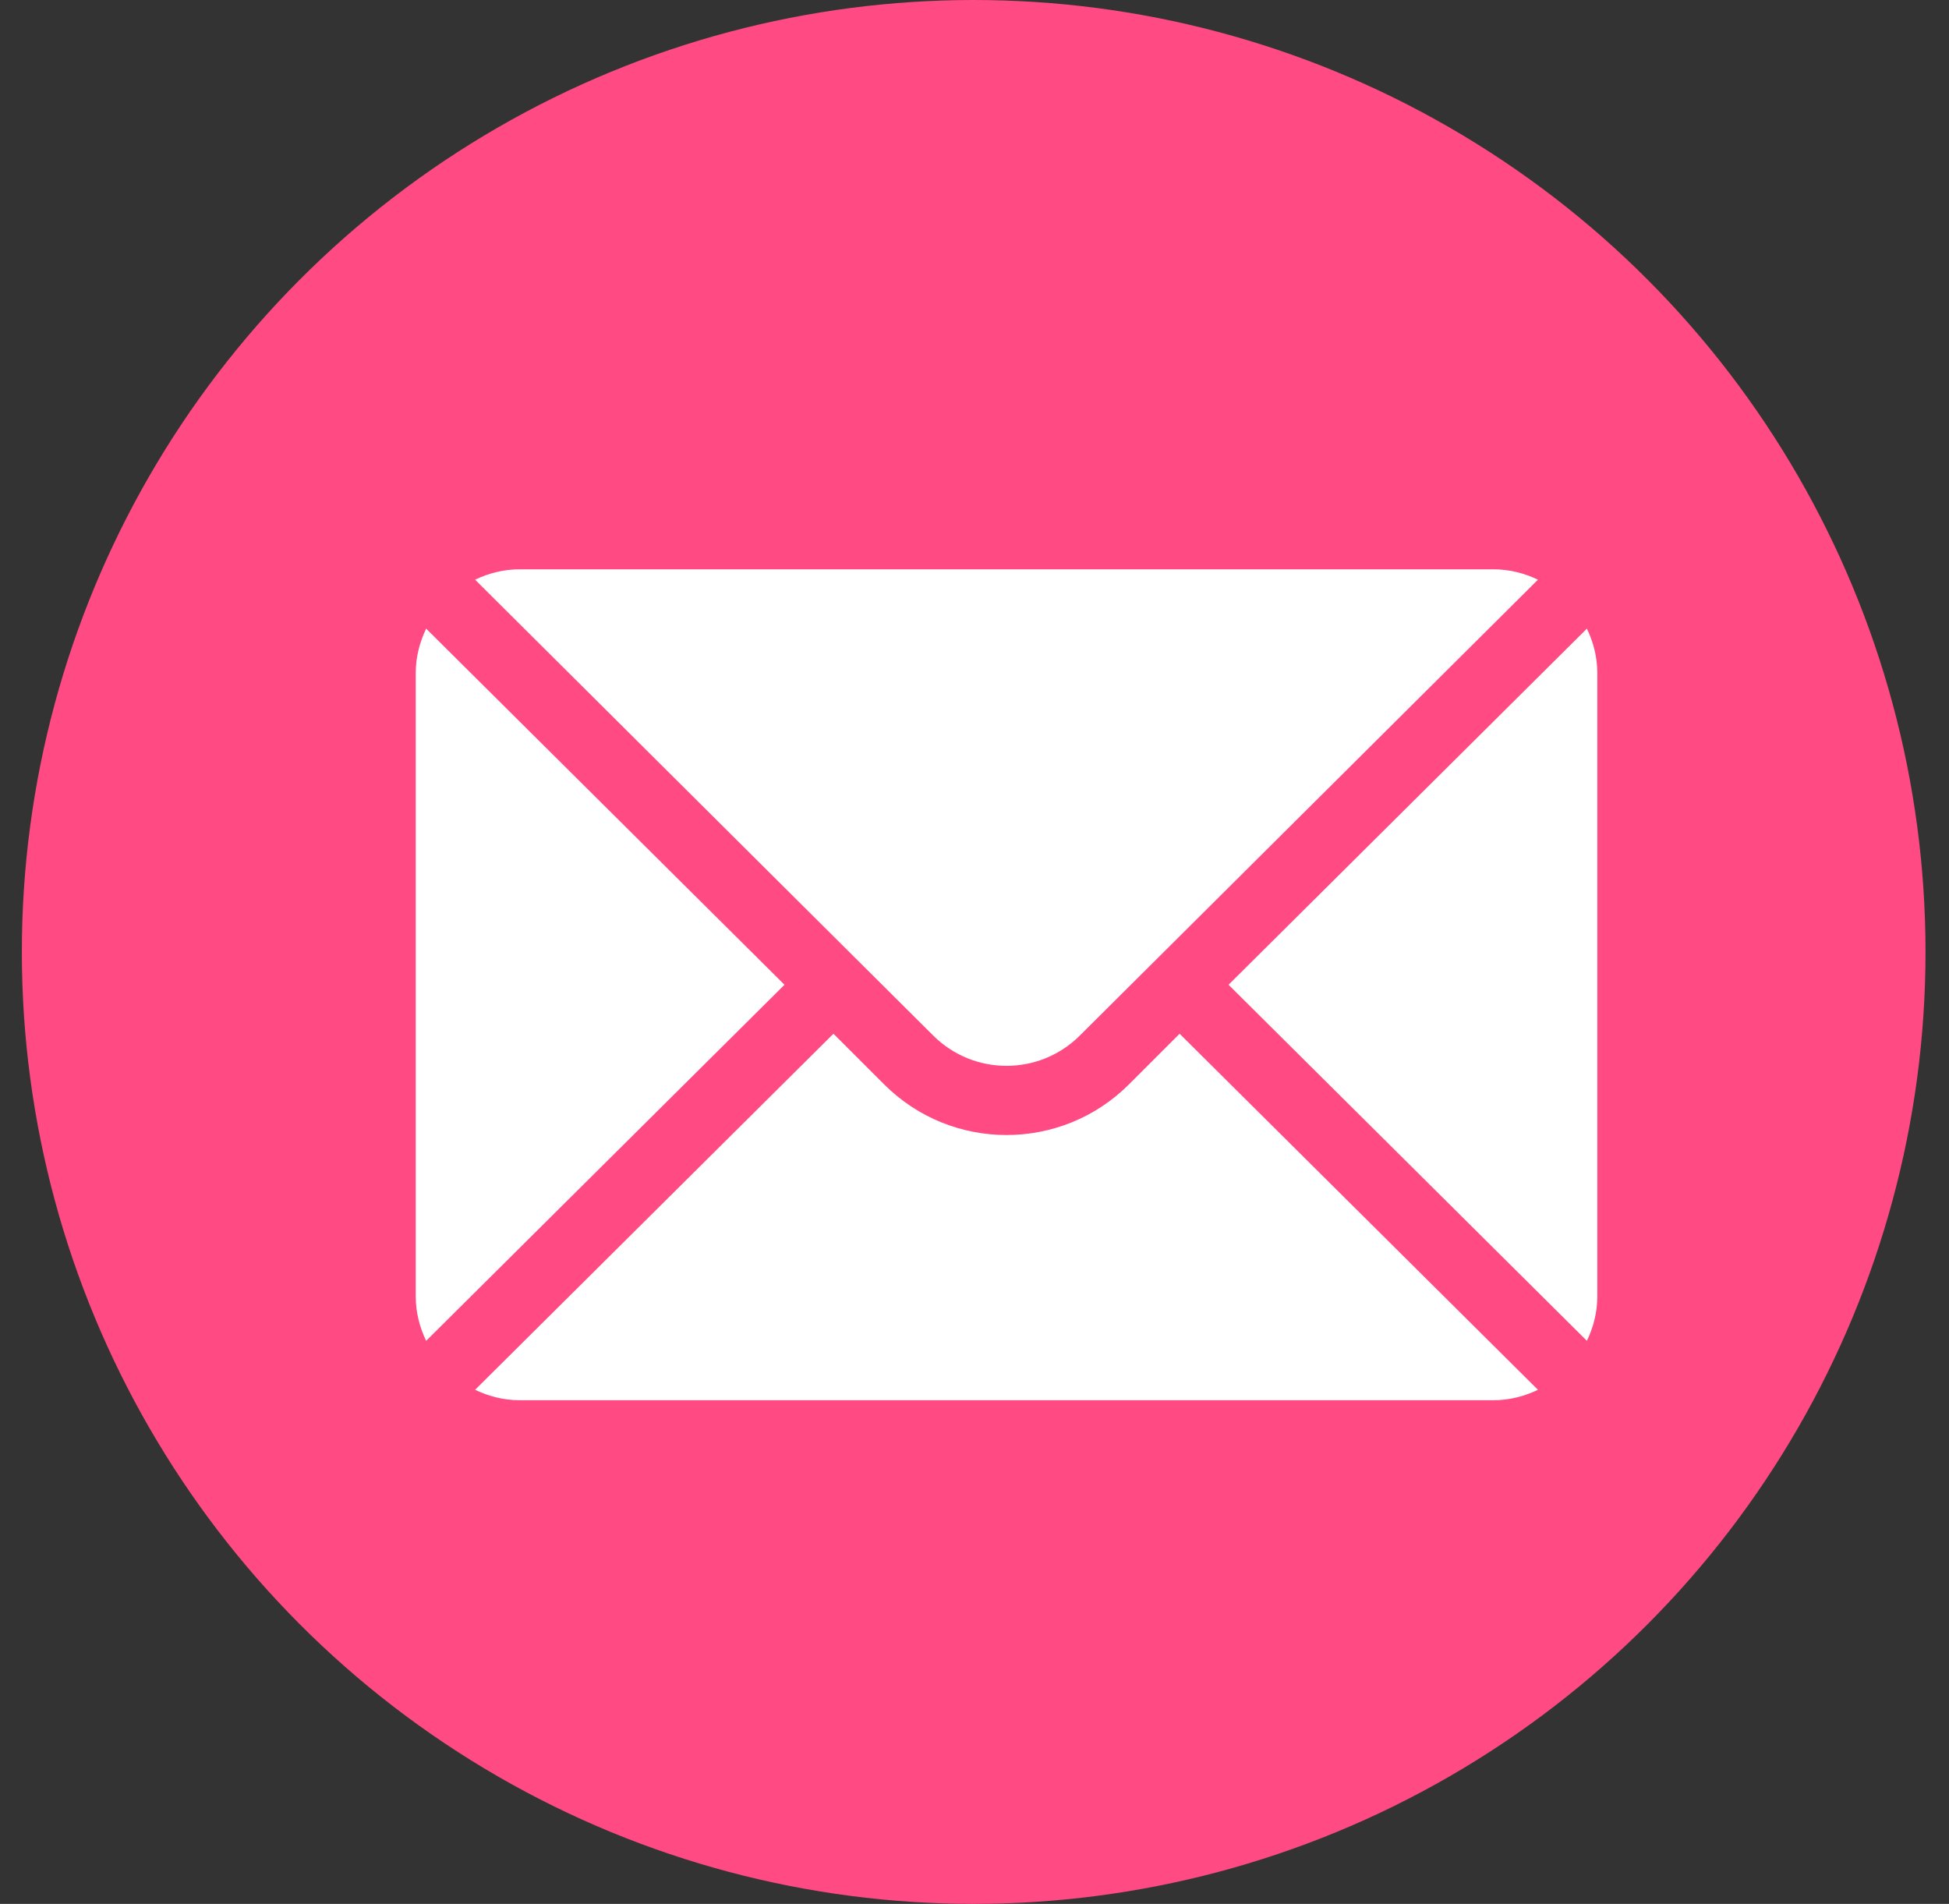 <?xml version="1.0" encoding="UTF-8"?> <svg xmlns="http://www.w3.org/2000/svg" width="43" height="42" viewBox="0 0 43 42" fill="none"><rect x="0" y="0" width="43" height="42" fill="#333333" stroke="none"/><g clip-path="url(#clip0_0_537)"><circle cx="21.482" cy="21" r="21" fill="#FF4A83"></circle><g clip-path="url(#clip1_0_537)"><path d="M35.011 13.868L27.105 21.724L35.011 29.579C35.154 29.28 35.241 28.95 35.241 28.597V14.85C35.241 14.497 35.154 14.167 35.011 13.868ZM32.95 12.559H11.463C11.111 12.559 10.78 12.645 10.482 12.788L20.587 22.842C21.48 23.736 22.933 23.736 23.826 22.842L33.931 12.788C33.633 12.645 33.303 12.559 32.95 12.559ZM9.402 13.868C9.259 14.167 9.172 14.497 9.172 14.85V28.597C9.172 28.95 9.259 29.28 9.402 29.579L17.308 21.724L9.402 13.868Z" fill="white"></path><path d="M26.025 22.804L24.907 23.922C23.418 25.411 20.995 25.411 19.507 23.922L18.388 22.804L10.482 30.659C10.78 30.802 11.111 30.889 11.463 30.889H32.95C33.303 30.889 33.633 30.802 33.931 30.659L26.025 22.804Z" fill="white"></path></g></g><defs><clipPath id="clip0_0_537"><rect width="42" height="42" fill="white" transform="translate(0.482)"></rect></clipPath><clipPath id="clip1_0_537"><rect width="26.069" height="26.069" fill="white" transform="translate(9.172 8.689)"></rect></clipPath></defs></svg> 